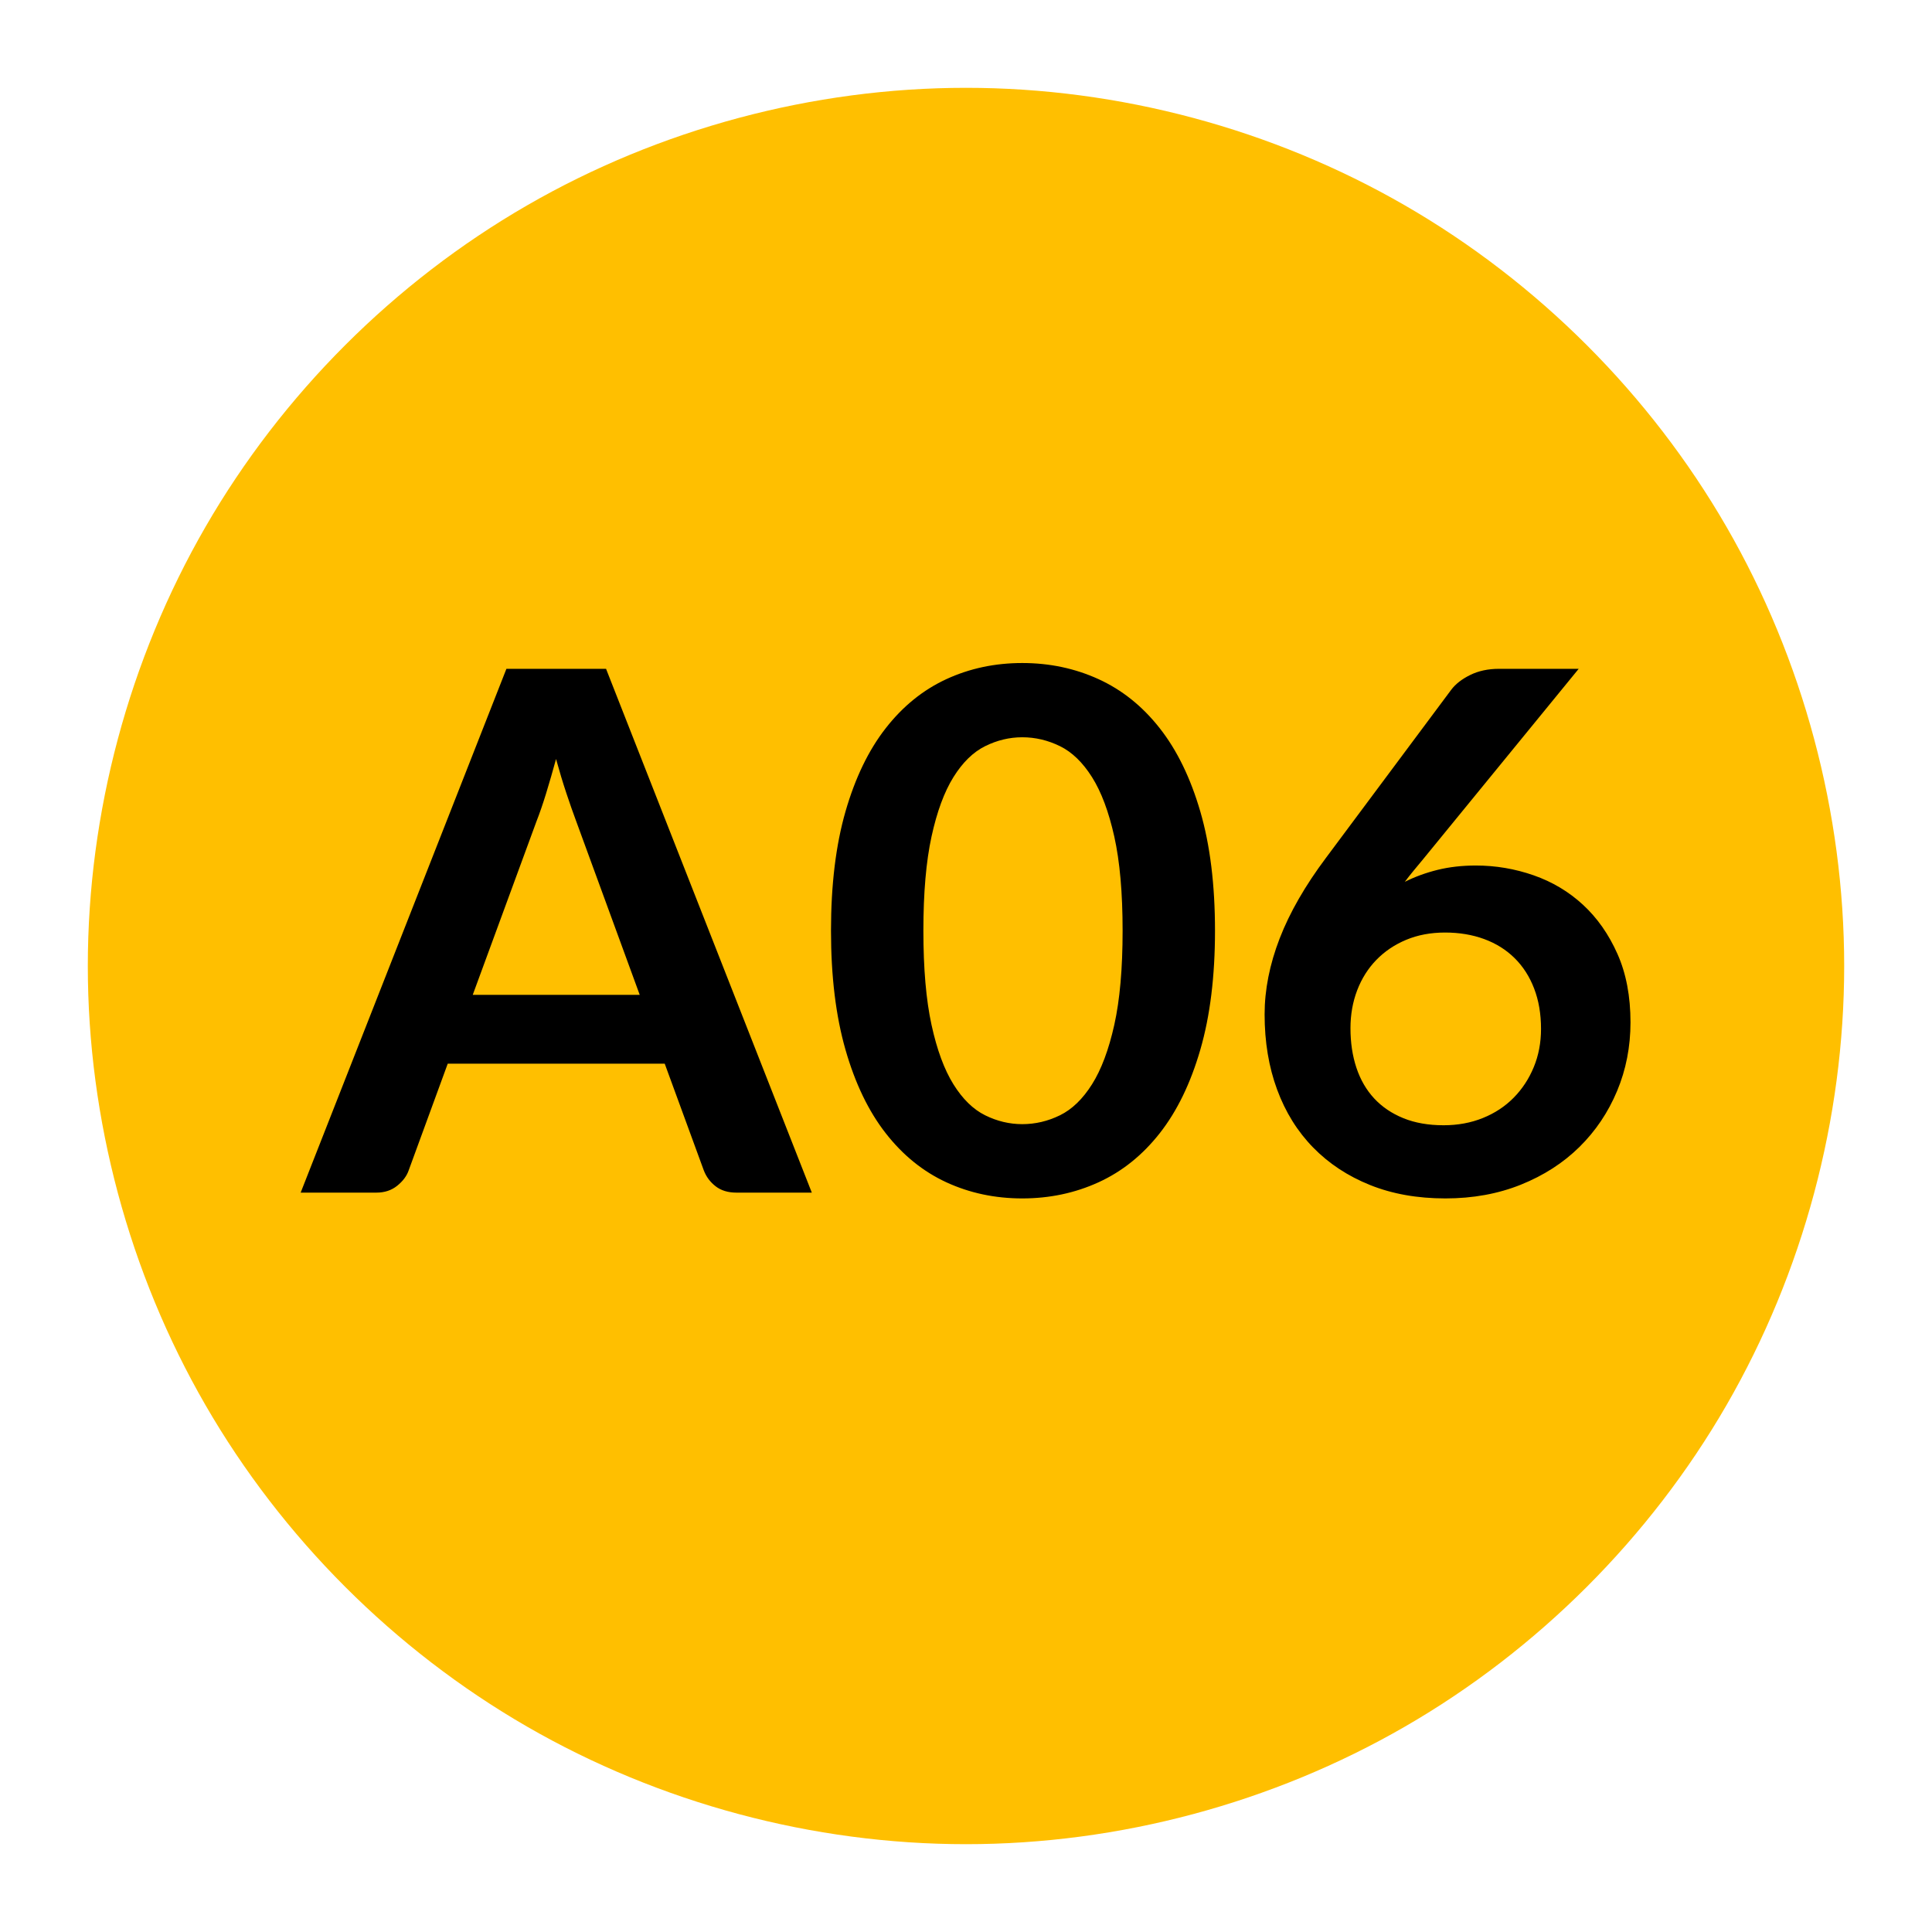 <svg xmlns="http://www.w3.org/2000/svg" xmlns:xlink="http://www.w3.org/1999/xlink" version="1.1" width="1000" height="1000" viewBox="0 0 1000 1000" xml:space="preserve">
<desc>Created with Fabric.js 3.5.0</desc>
<defs>
</defs>
<rect x="0" y="0" width="100%" height="100%" fill="rgba(255,255,255,0)"/>
<g transform="matrix(1 0 0 1 49.5 49.5)" id="140345">
<rect style="stroke: none; stroke-width: 0; stroke-dasharray: none; stroke-linecap: butt; stroke-dashoffset: 0; stroke-linejoin: miter; stroke-miterlimit: 4; is-custom-font: none; font-file-url: none; fill: rgb(255,255,255); fill-opacity: 0; fill-rule: nonzero; opacity: 1;" x="-50" y="-50" rx="0" ry="0" width="100" height="100"/>
</g>
<g transform="matrix(1.586 0 0 1.586 500 500)" id="929974">
<path style="stroke: none; stroke-width: 1; stroke-dasharray: none; stroke-linecap: butt; stroke-dashoffset: 0; stroke-linejoin: miter; stroke-miterlimit: 4; is-custom-font: none; font-file-url: none; fill: rgb(255,191,0); fill-rule: nonzero; opacity: 1;" vector-effect="non-scaling-stroke" transform=" translate(0, 0)" d="M 143.3 -248.2 C 186.6 -223.2 223.2 -186.6 248.2 -143.3 C 273.2 -100 286.6 -50 286.6 0 C 286.6 50 273.2 100 248.2 143.3 C 223.2 186.6 186.6 223.2 143.3 248.2 C 100 273.2 50 286.6 0 286.6 C -50 286.6 -100 273.2 -143.3 248.2 C -186.6 223.2 -223.2 186.6 -248.2 143.3 C -273.2 100 -286.6 50 -286.6 0 C -286.6 -50 -273.2 -100 -248.2 -143.3 C -223.2 -186.6 -186.6 -223.2 -143.3 -248.2 C -100 -273.2 -50 -286.6 0 -286.6 C 50 -286.6 100 -273.2 143.3 -248.2" stroke-linecap="round"/>
</g>
<g transform="matrix(1 0 0 1 499.5 499.5)" style="" id="999778">
		
<path xml:space="preserve" font-family="Lato" font-size="375" font-style="normal" font-weight="bold" style="stroke: none; stroke-width: 0; stroke-dasharray: none; stroke-linecap: butt; stroke-dashoffset: 0; stroke-linejoin: miter; stroke-miterlimit: 4; is-custom-font: none; font-file-url: none; fill: rgb(0,0,0); fill-rule: nonzero; opacity: 1; white-space: pre;" d="M-185.81-153.32L-79.31 117.80L-118.31 117.80Q-124.88 117.80-129.09 114.52Q-133.31 111.24-135.19 106.36L-135.19 106.36L-155.44 51.05L-267.75 51.05L-288 106.36Q-289.50 110.68-293.91 114.24Q-298.31 117.80-304.69 117.80L-304.69 117.80L-343.88 117.80L-237.38-153.32L-185.81-153.32ZM-221.81-74.39L-254.81 15.43L-168.38 15.43L-201.38-74.76Q-203.63-80.76-206.34-88.92Q-209.06-97.07-211.69-106.64L-211.69-106.64Q-214.31-97.07-216.84-88.82Q-219.38-80.57-221.81-74.39L-221.81-74.39ZM129.38-17.76L129.38-17.76Q129.38 17.68 121.78 43.83Q114.19 69.99 100.78 87.05Q87.38 104.11 69.09 112.46Q50.81 120.80 29.63 120.80L29.63 120.80Q8.44 120.80-9.66 112.46Q-27.75 104.11-41.06 87.05Q-54.38 69.99-61.88 43.83Q-69.38 17.68-69.38-17.76L-69.38-17.76Q-69.38-53.39-61.88-79.45Q-54.38-105.51-41.06-122.57Q-27.75-139.63-9.66-147.98Q8.44-156.32 29.63-156.32L29.63-156.32Q50.81-156.32 69.09-147.98Q87.38-139.63 100.78-122.57Q114.19-105.51 121.78-79.45Q129.38-53.39 129.38-17.76ZM81.56-17.76L81.56-17.76Q81.56-47.20 77.25-66.51Q72.94-85.82 65.72-97.26Q58.50-108.70 49.13-113.29Q39.75-117.89 29.63-117.89L29.63-117.89Q19.69-117.89 10.41-113.29Q1.13-108.70-6-97.26Q-13.13-85.82-17.34-66.51Q-21.56-47.20-21.56-17.76L-21.56-17.76Q-21.56 11.68-17.34 30.99Q-13.13 50.30-6 61.74Q1.13 73.18 10.41 77.77Q19.69 82.36 29.63 82.36L29.63 82.36Q39.75 82.36 49.13 77.77Q58.50 73.18 65.72 61.74Q72.94 50.30 77.25 30.99Q81.56 11.68 81.56-17.76ZM264.38-51.51L264.38-51.51Q279.75-51.51 294.28-46.45Q308.81-41.39 319.88-31.17Q330.94-20.95 337.69-5.76Q344.44 9.43 344.44 29.68L344.44 29.68Q344.44 48.61 337.50 65.21Q330.56 81.80 318 94.18Q305.44 106.55 287.72 113.68Q270 120.80 248.63 120.80L248.63 120.80Q226.88 120.80 209.63 113.86Q192.38 106.93 180.19 94.46Q168 81.99 161.53 64.46Q155.06 46.93 155.06 25.55L155.06 25.55Q155.06 6.43 162.84-13.73Q170.63-33.89 186.94-55.64L186.94-55.64L251.63-142.45Q255-146.95 261.47-150.13Q267.94-153.32 276.38-153.32L276.38-153.32L317.63-153.32L237.19-54.89Q234.56-51.70 232.22-48.89Q229.88-46.07 227.63-43.07L227.63-43.07Q235.50-47.01 244.59-49.26Q253.69-51.51 264.38-51.51ZM199.50 32.68L199.50 32.68Q199.50 43.93 202.59 53.21Q205.69 62.49 211.78 69.05Q217.88 75.61 226.88 79.27Q235.88 82.93 247.69 82.93L247.69 82.93Q258.75 82.93 268.03 79.18Q277.31 75.43 283.97 68.68Q290.63 61.93 294.38 52.83Q298.13 43.74 298.13 33.05L298.13 33.05Q298.13 21.43 294.56 12.15Q291 2.86 284.44-3.60Q277.88-10.07 268.69-13.45Q259.50-16.82 248.44-16.82L248.44-16.82Q237.38-16.82 228.38-13.07Q219.38-9.32 212.91-2.67Q206.44 3.99 202.97 13.08Q199.50 22.18 199.50 32.68Z"/></g>
</svg>